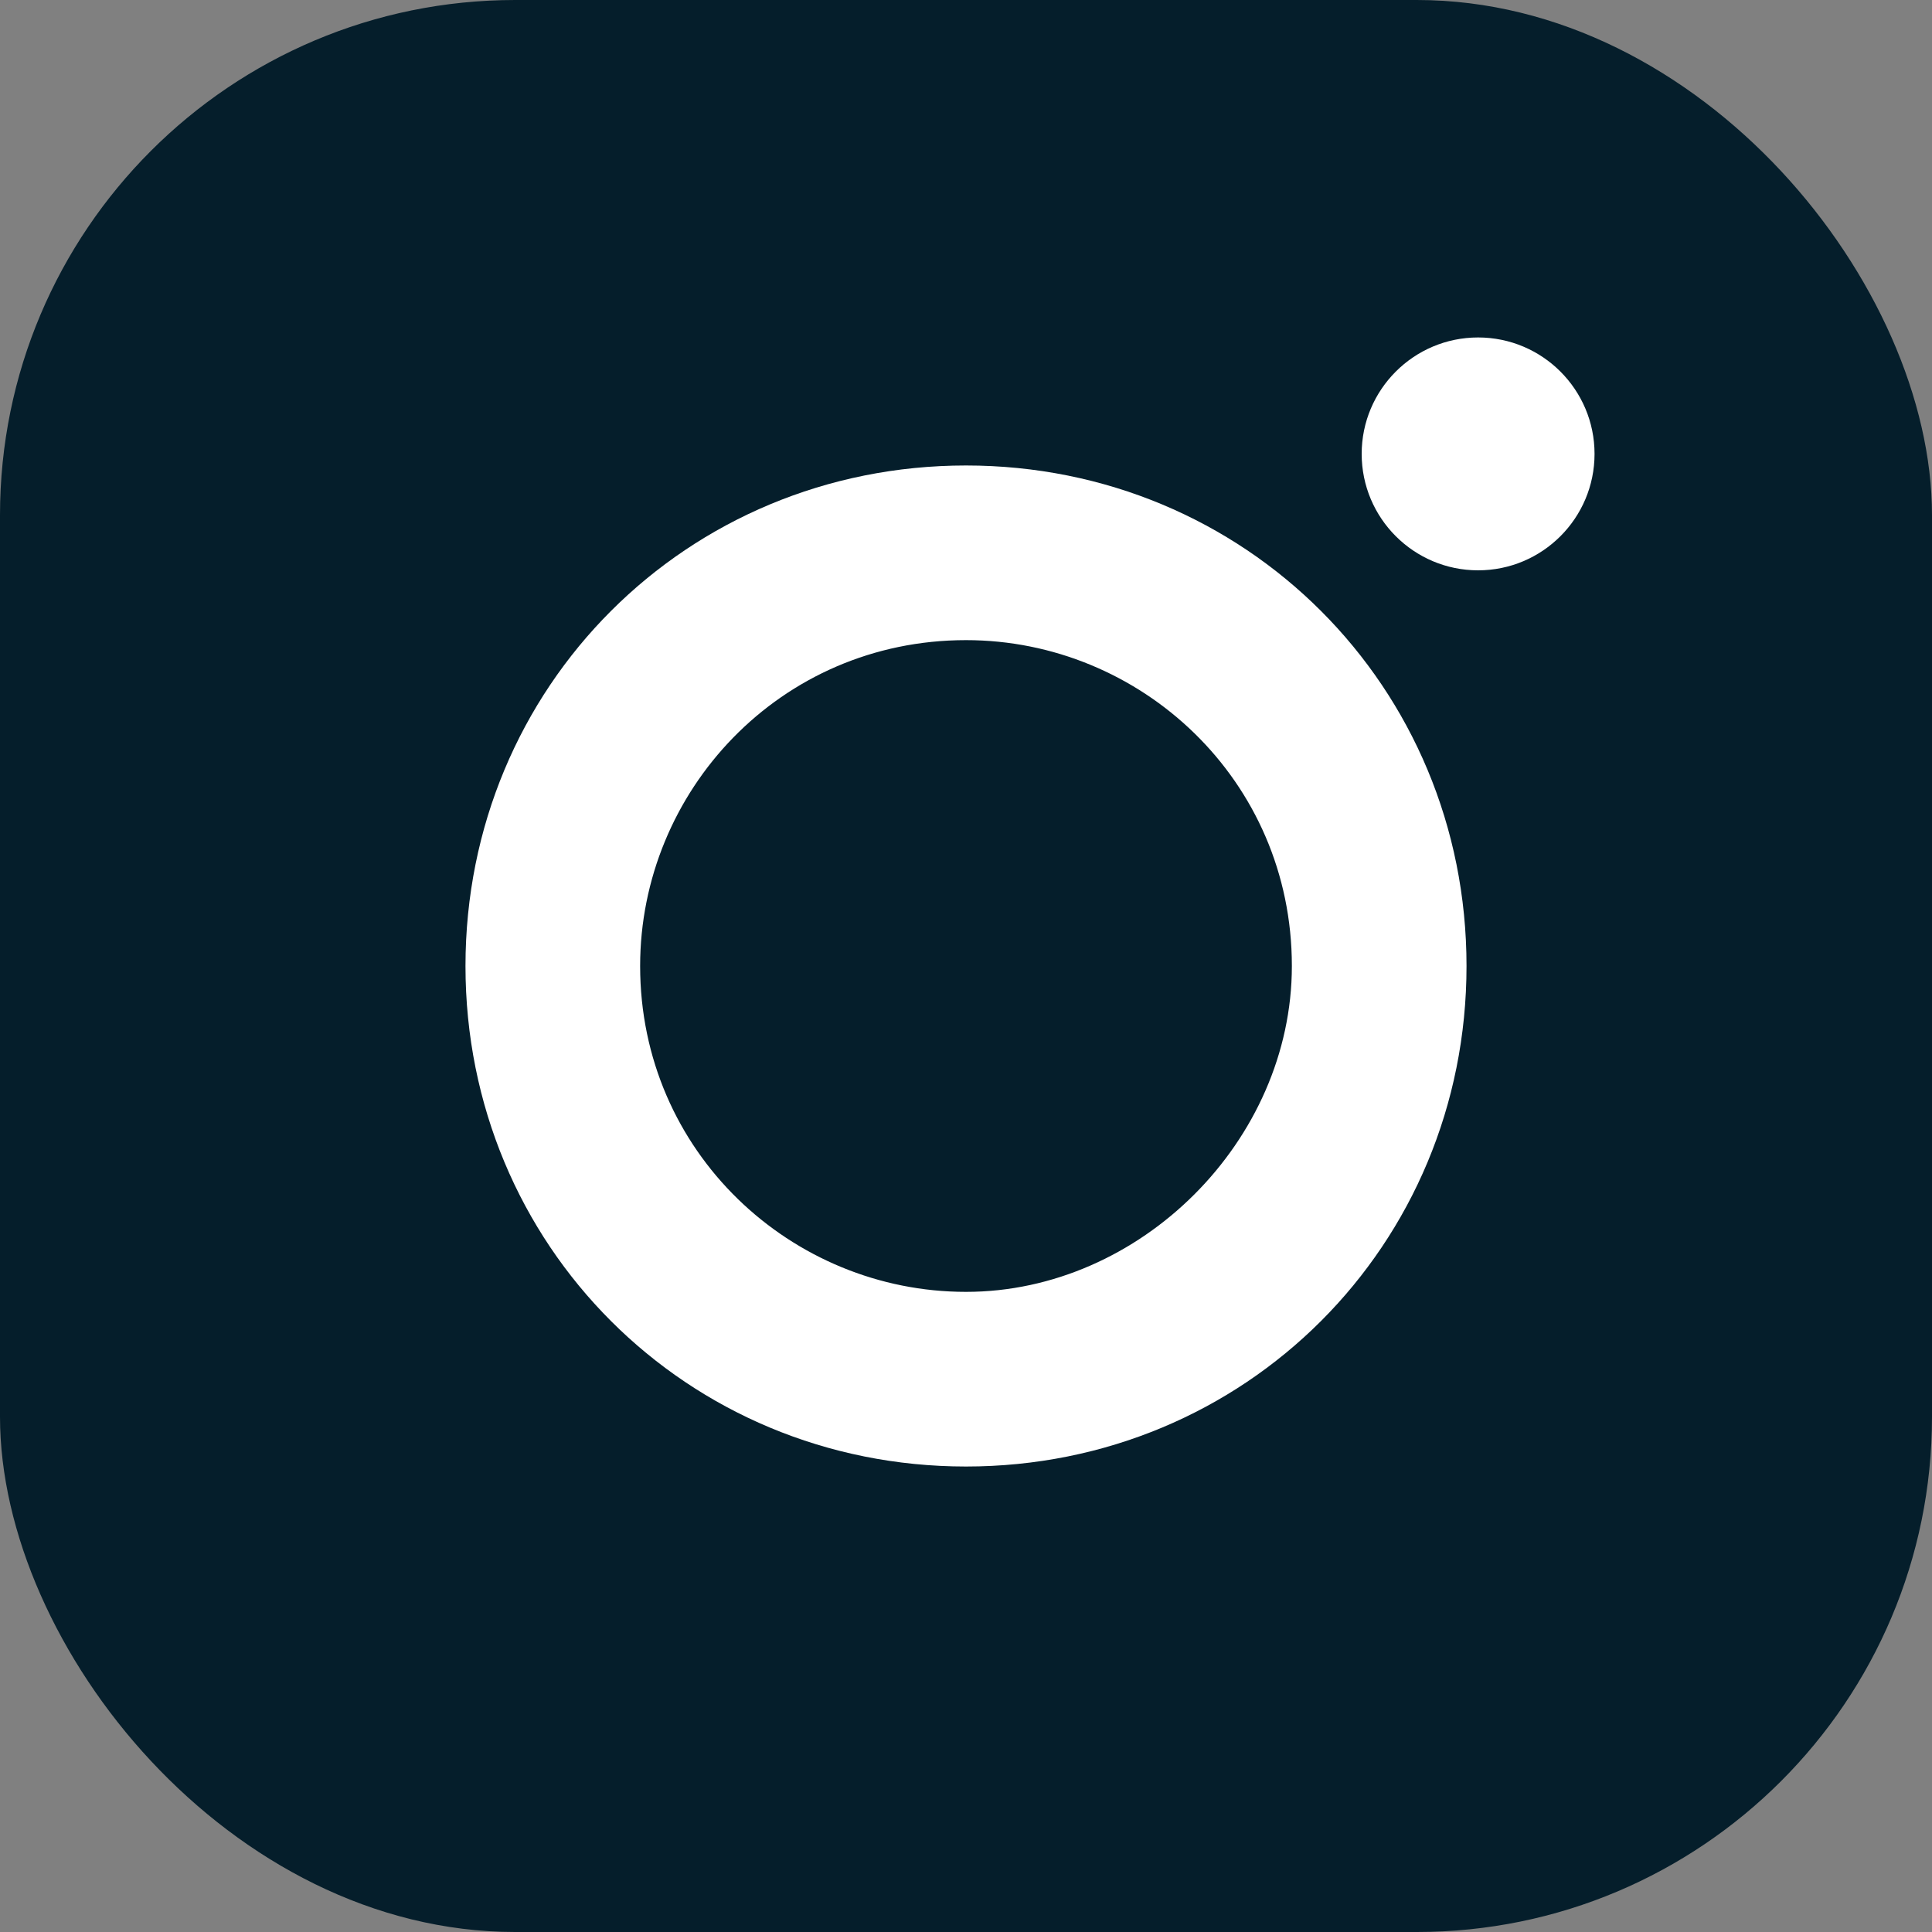<?xml version="1.0" encoding="UTF-8"?> <svg xmlns="http://www.w3.org/2000/svg" width="15" height="15" viewBox="0 0 15 15" fill="none"><rect x="0" y="0" width="15" height="15" fill="#808080" stroke="none"/><rect width="15" height="15" rx="4" fill="#051E2B"></rect><path d="M11.476 4.428C11.975 4.428 12.38 4.023 12.38 3.524C12.38 3.025 11.975 2.62 11.476 2.62C10.977 2.62 10.572 3.025 10.572 3.524C10.572 4.023 10.977 4.428 11.476 4.428Z" fill="white"></path><path fill-rule="evenodd" clip-rule="evenodd" d="M7.5 3.614C5.331 3.614 3.614 5.331 3.614 7.5C3.614 9.669 5.331 11.386 7.5 11.386C9.669 11.386 11.386 9.669 11.386 7.5C11.386 5.331 9.669 3.614 7.5 3.614ZM4.97 7.5C4.97 8.946 6.145 10.03 7.5 10.03C8.855 10.03 10.03 8.855 10.03 7.5C10.03 6.054 8.855 4.97 7.5 4.97C6.054 4.97 4.97 6.145 4.97 7.5Z" fill="white"></path></svg> 
